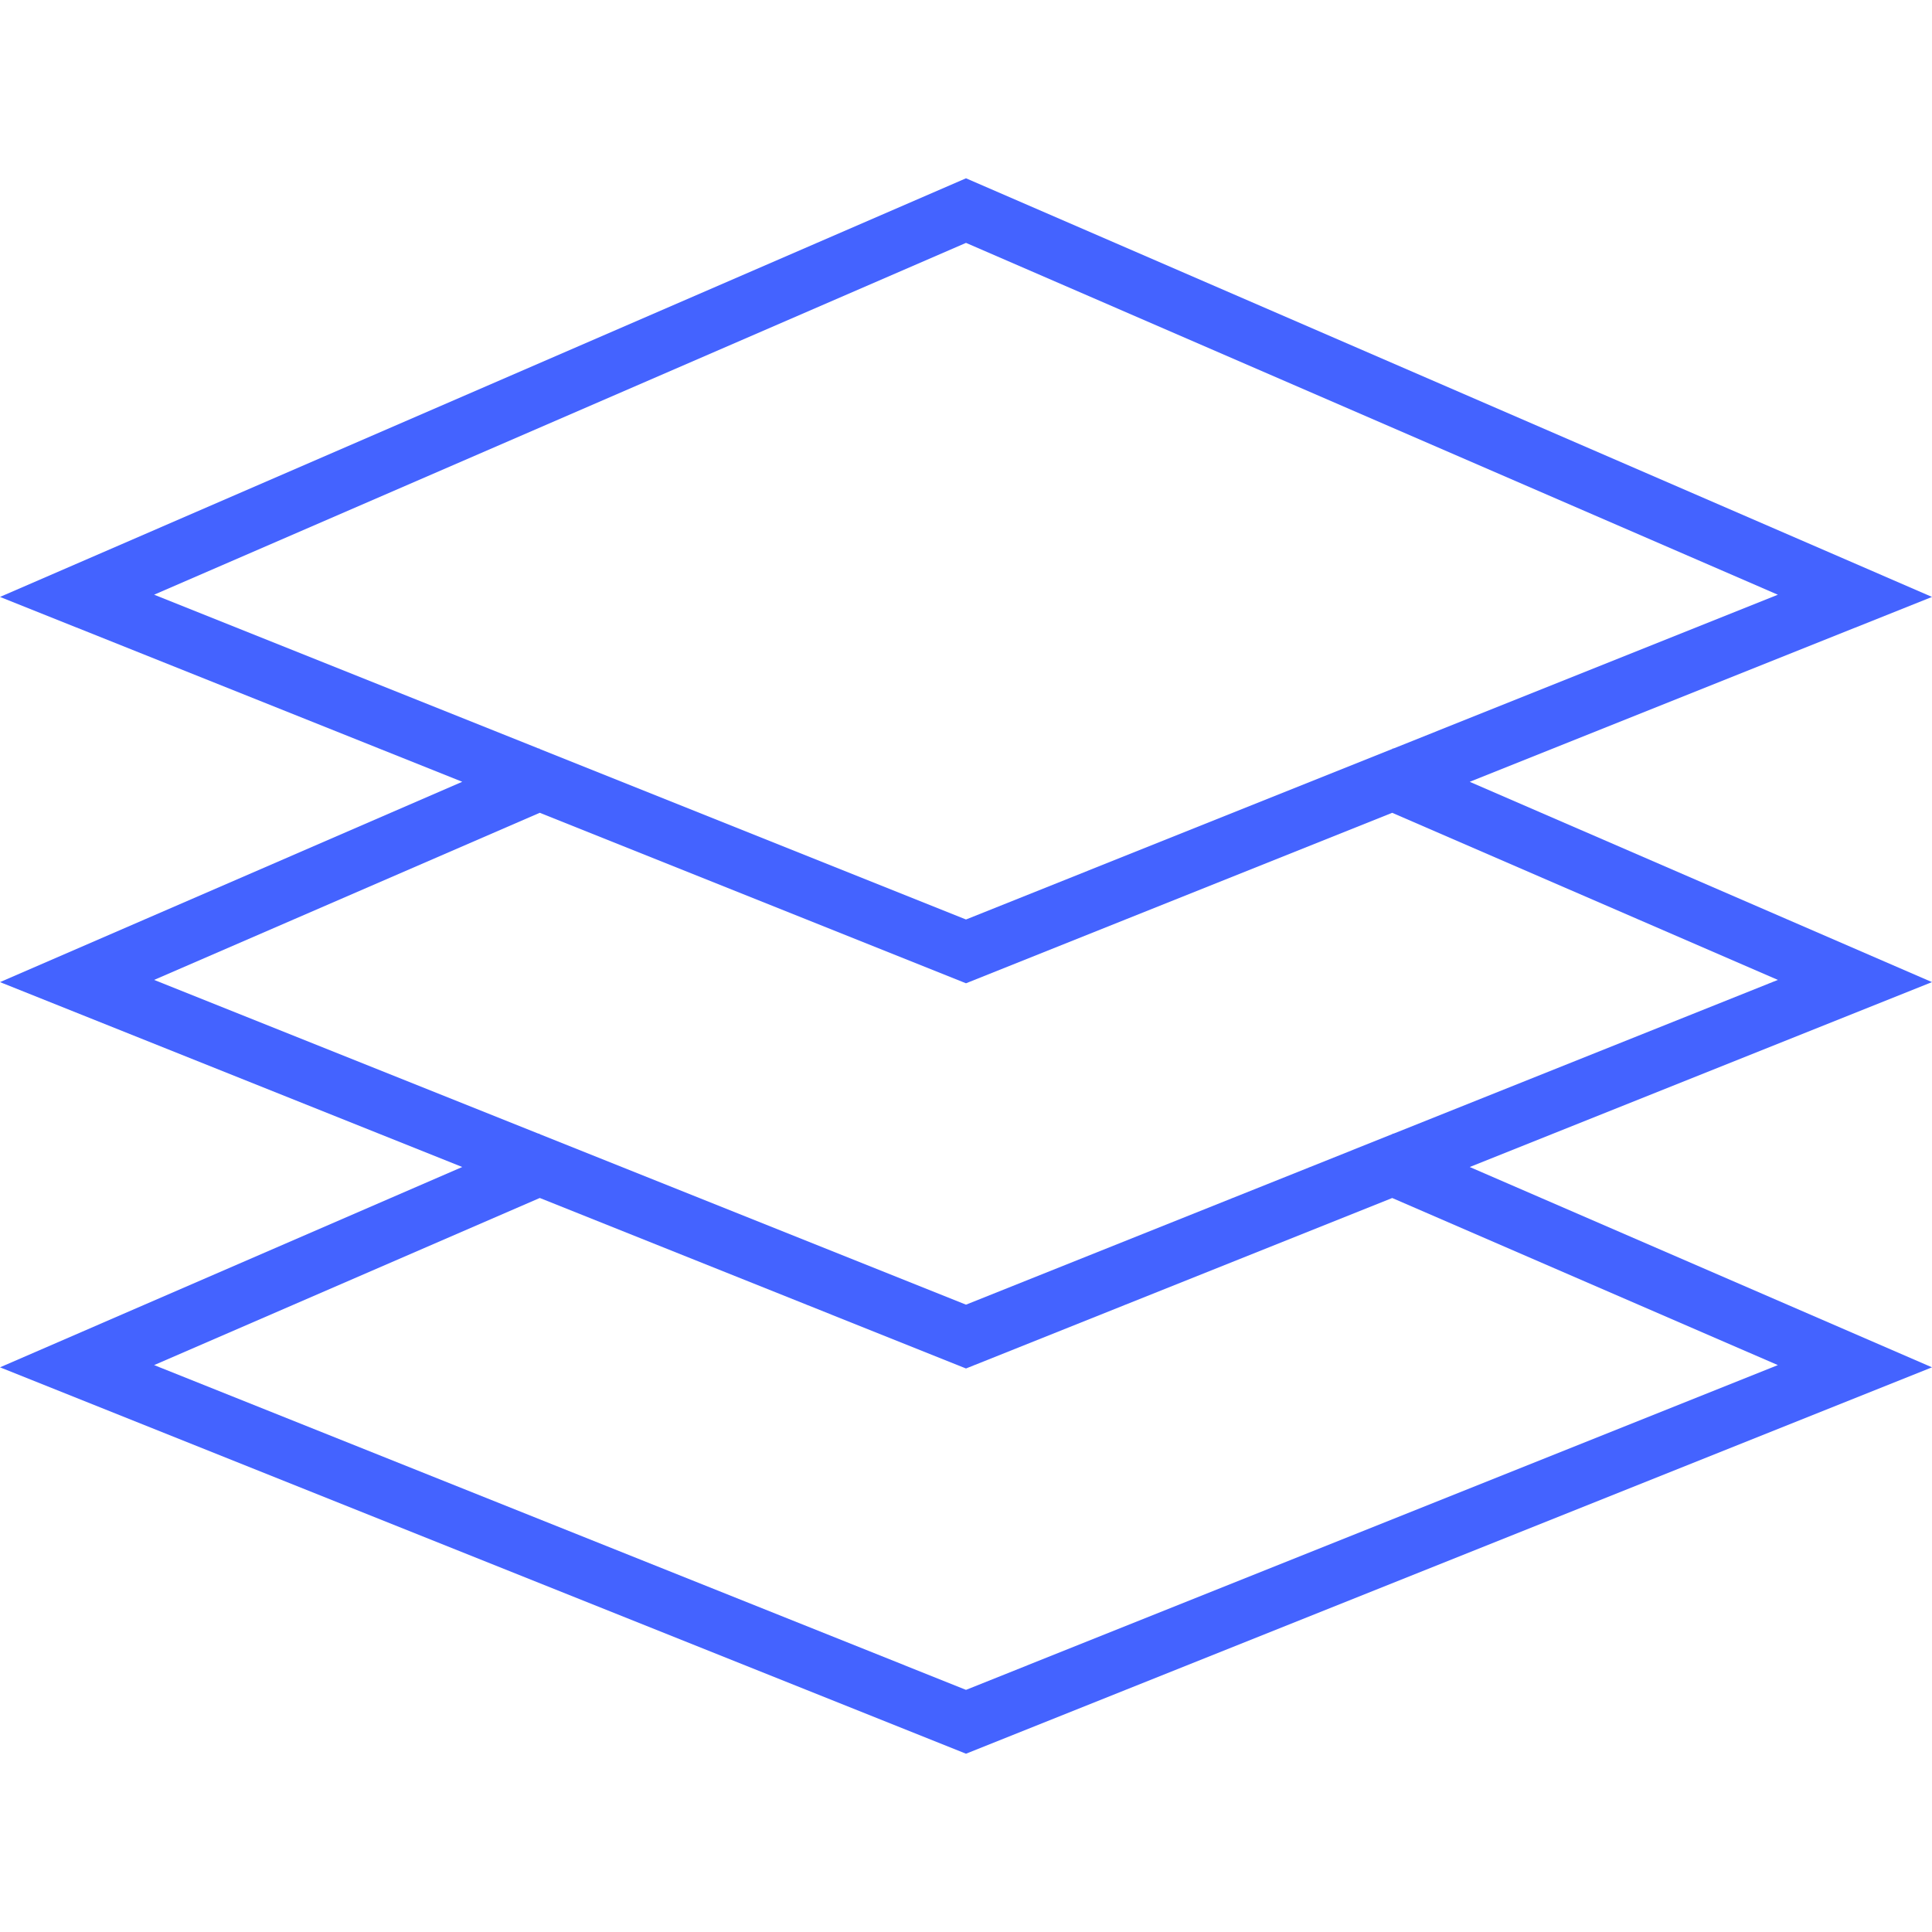 <?xml version="1.0" encoding="iso-8859-1"?>
<!-- Generator: Adobe Illustrator 19.1.0, SVG Export Plug-In . SVG Version: 6.00 Build 0)  -->
<svg xmlns="http://www.w3.org/2000/svg" xmlns:xlink="http://www.w3.org/1999/xlink" version="1.1" id="Capa_1" x="0px" y="0px" viewBox="0 0 65.202 65.202" style="enable-background:new 0 0 65.202 65.202;" xml:space="preserve" width="512px" height="512px">
<g>
	<g>
		<path d="M32.601,6.017L0,20.145l15.6,6.239L0,33.145l15.6,6.239L0,46.145l32.601,13.04l32.601-13.04l-15.601-6.76l15.601-6.24    l-15.601-6.76l15.601-6.24L32.601,6.017z M60,46.07L32.601,57.03L5.202,46.07l13.015-5.64l14.384,5.754l14.384-5.753L60,46.07z     M60,33.07l-12.984,5.194l-0.018-0.008l-0.008,0.018L32.601,44.03l-14.39-5.756l-0.008-0.019l-0.019,0.008L5.202,33.07    l13.015-5.64l14.384,5.754l14.384-5.753L60,33.07z M46.998,25.257l-0.008,0.018l-14.389,5.756l-14.39-5.756l-0.008-0.019    l-0.019,0.008L5.202,20.07L32.601,8.197L60,20.071l-12.984,5.194L46.998,25.257z" fill="#4463ff"/>
	</g>
</g>
<g>
</g>
<g>
</g>
<g>
</g>
<g>
</g>
<g>
</g>
<g>
</g>
<g>
</g>
<g>
</g>
<g>
</g>
<g>
</g>
<g>
</g>
<g>
</g>
<g>
</g>
<g>
</g>
<g>
</g>
</svg>
